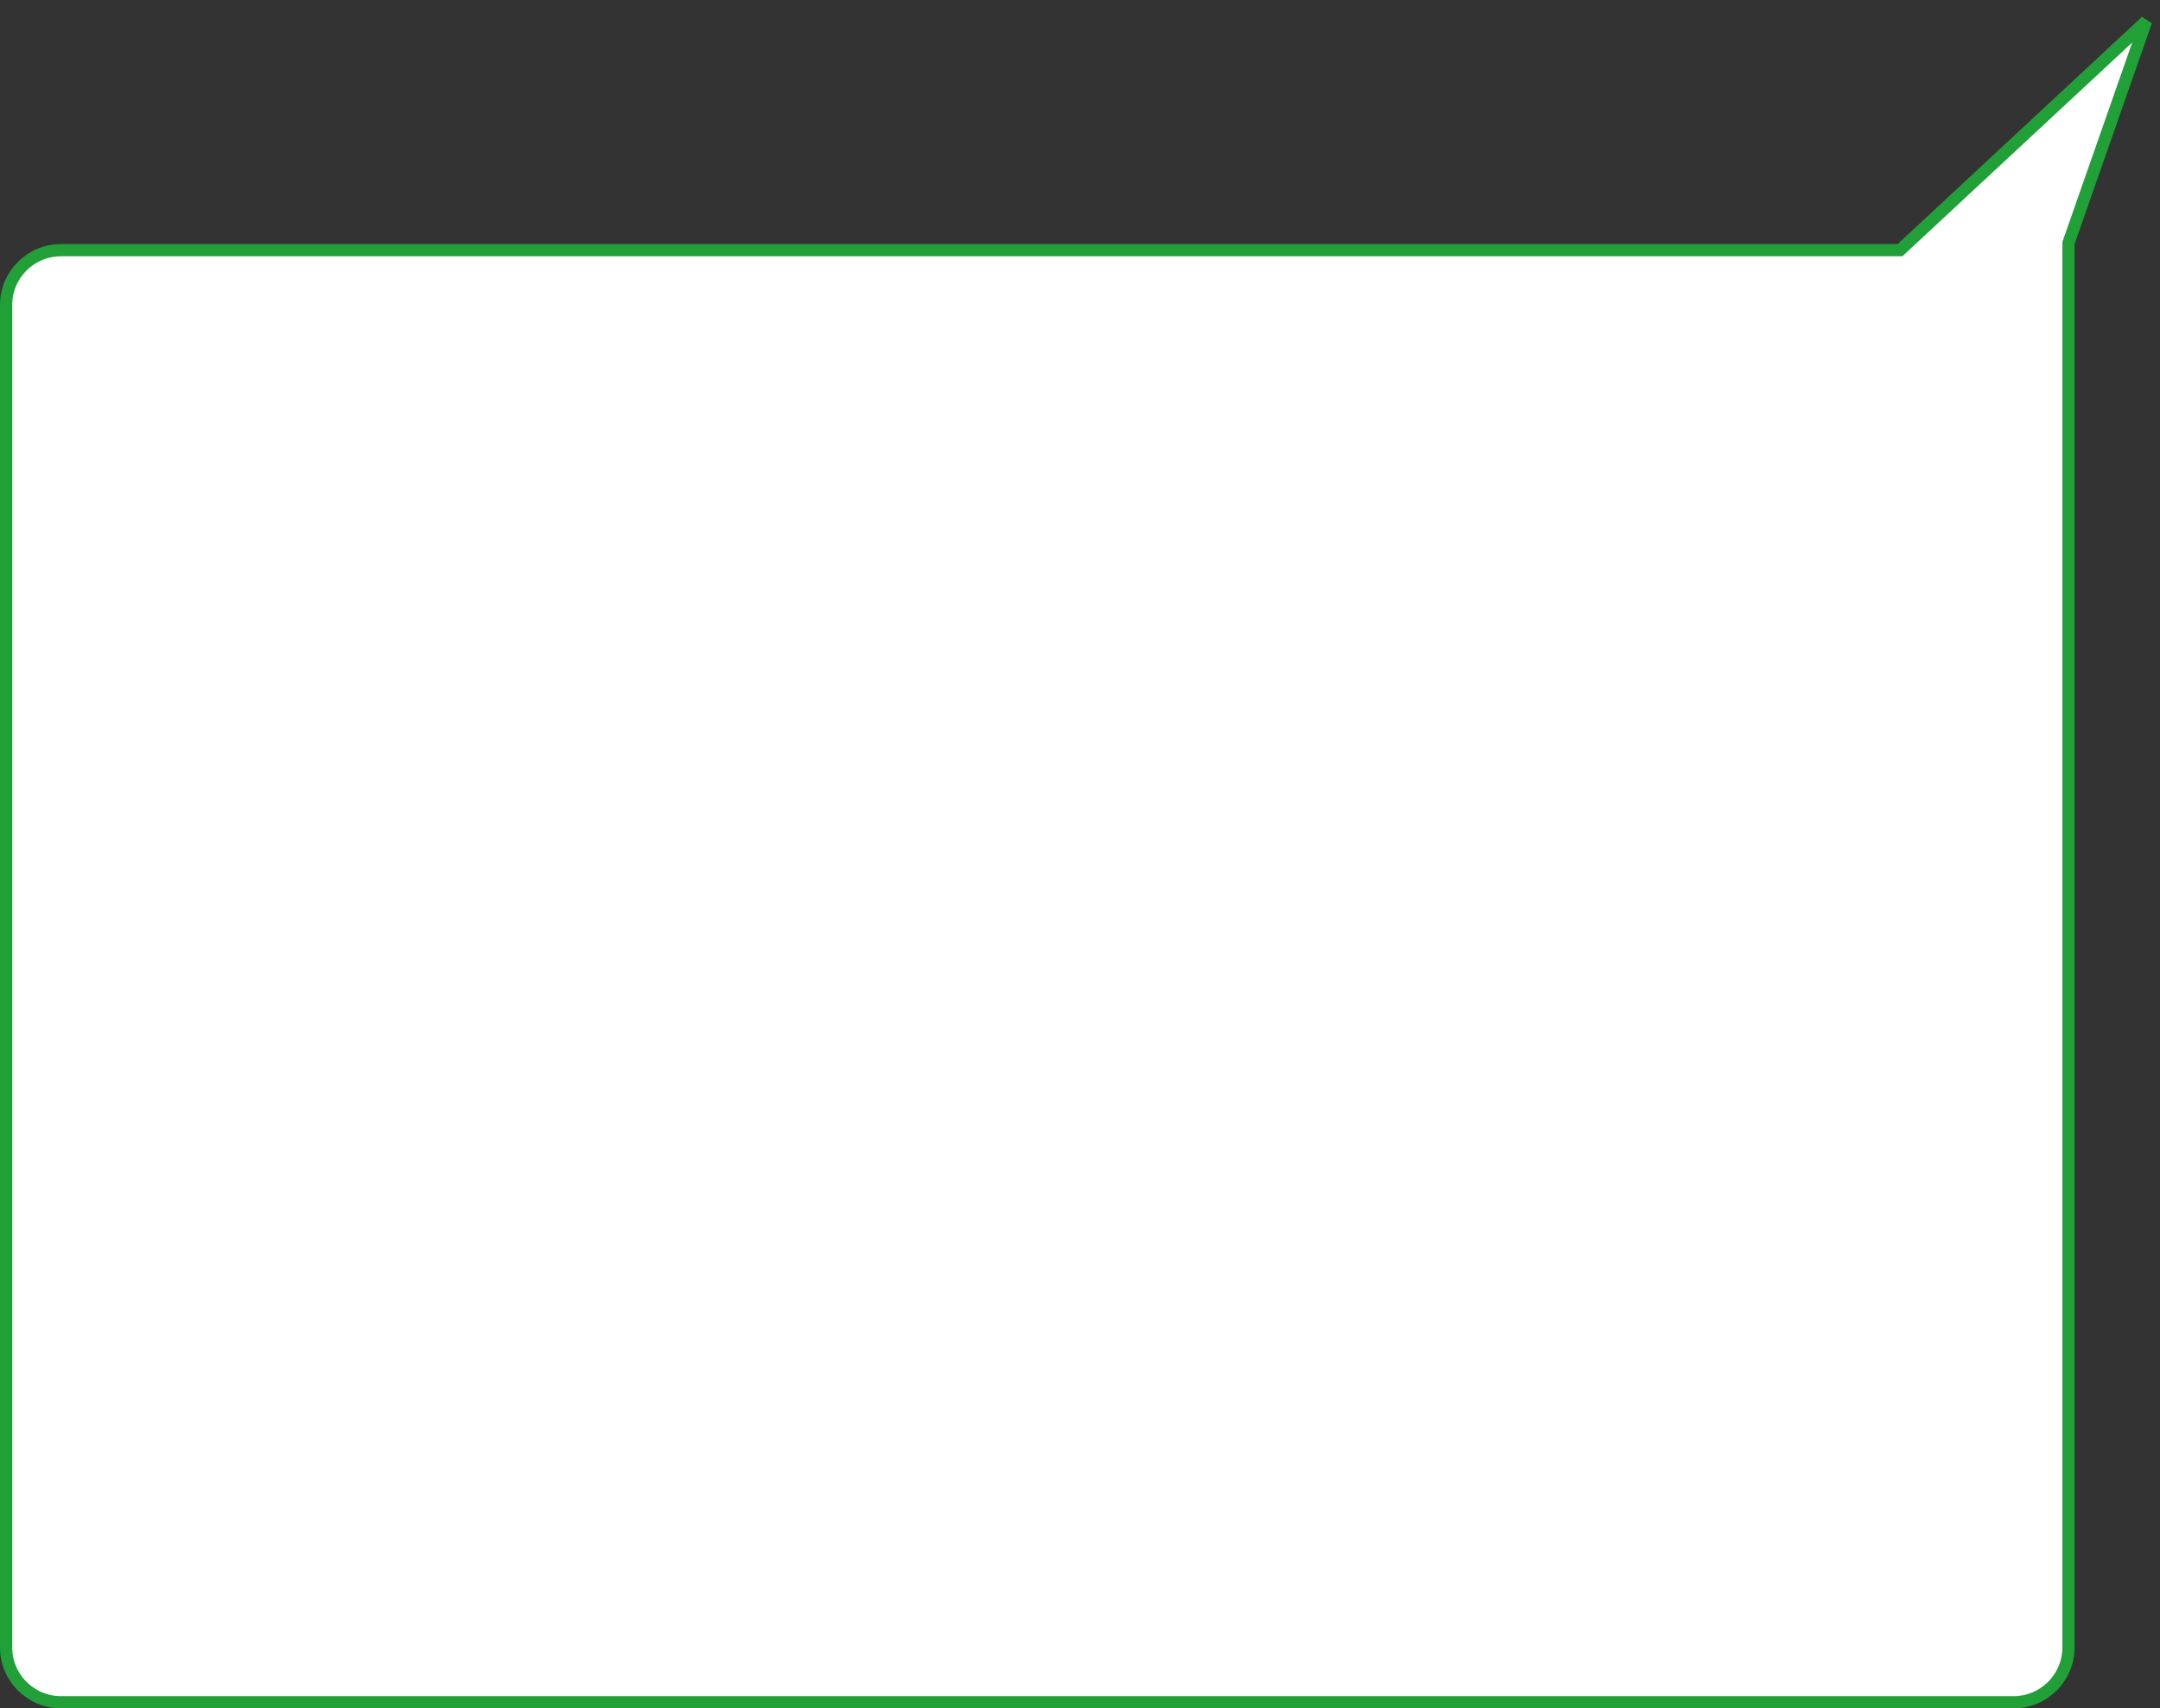 <?xml version="1.0" encoding="UTF-8"?> <svg xmlns="http://www.w3.org/2000/svg" width="177" height="140" viewBox="0 0 177 140" fill="none"><rect x="0" y="0" width="177" height="140" fill="#333333" stroke="none"/><path d="M165 139.5H5C2.515 139.5 0.5 137.485 0.5 135V25C0.5 22.515 2.515 20.5 5 20.5H155.696L155.841 20.366L175.861 1.744L169.528 19.835L169.5 19.915V135C169.5 137.485 167.485 139.5 165 139.5Z" fill="white" stroke="#21A038"></path></svg> 
